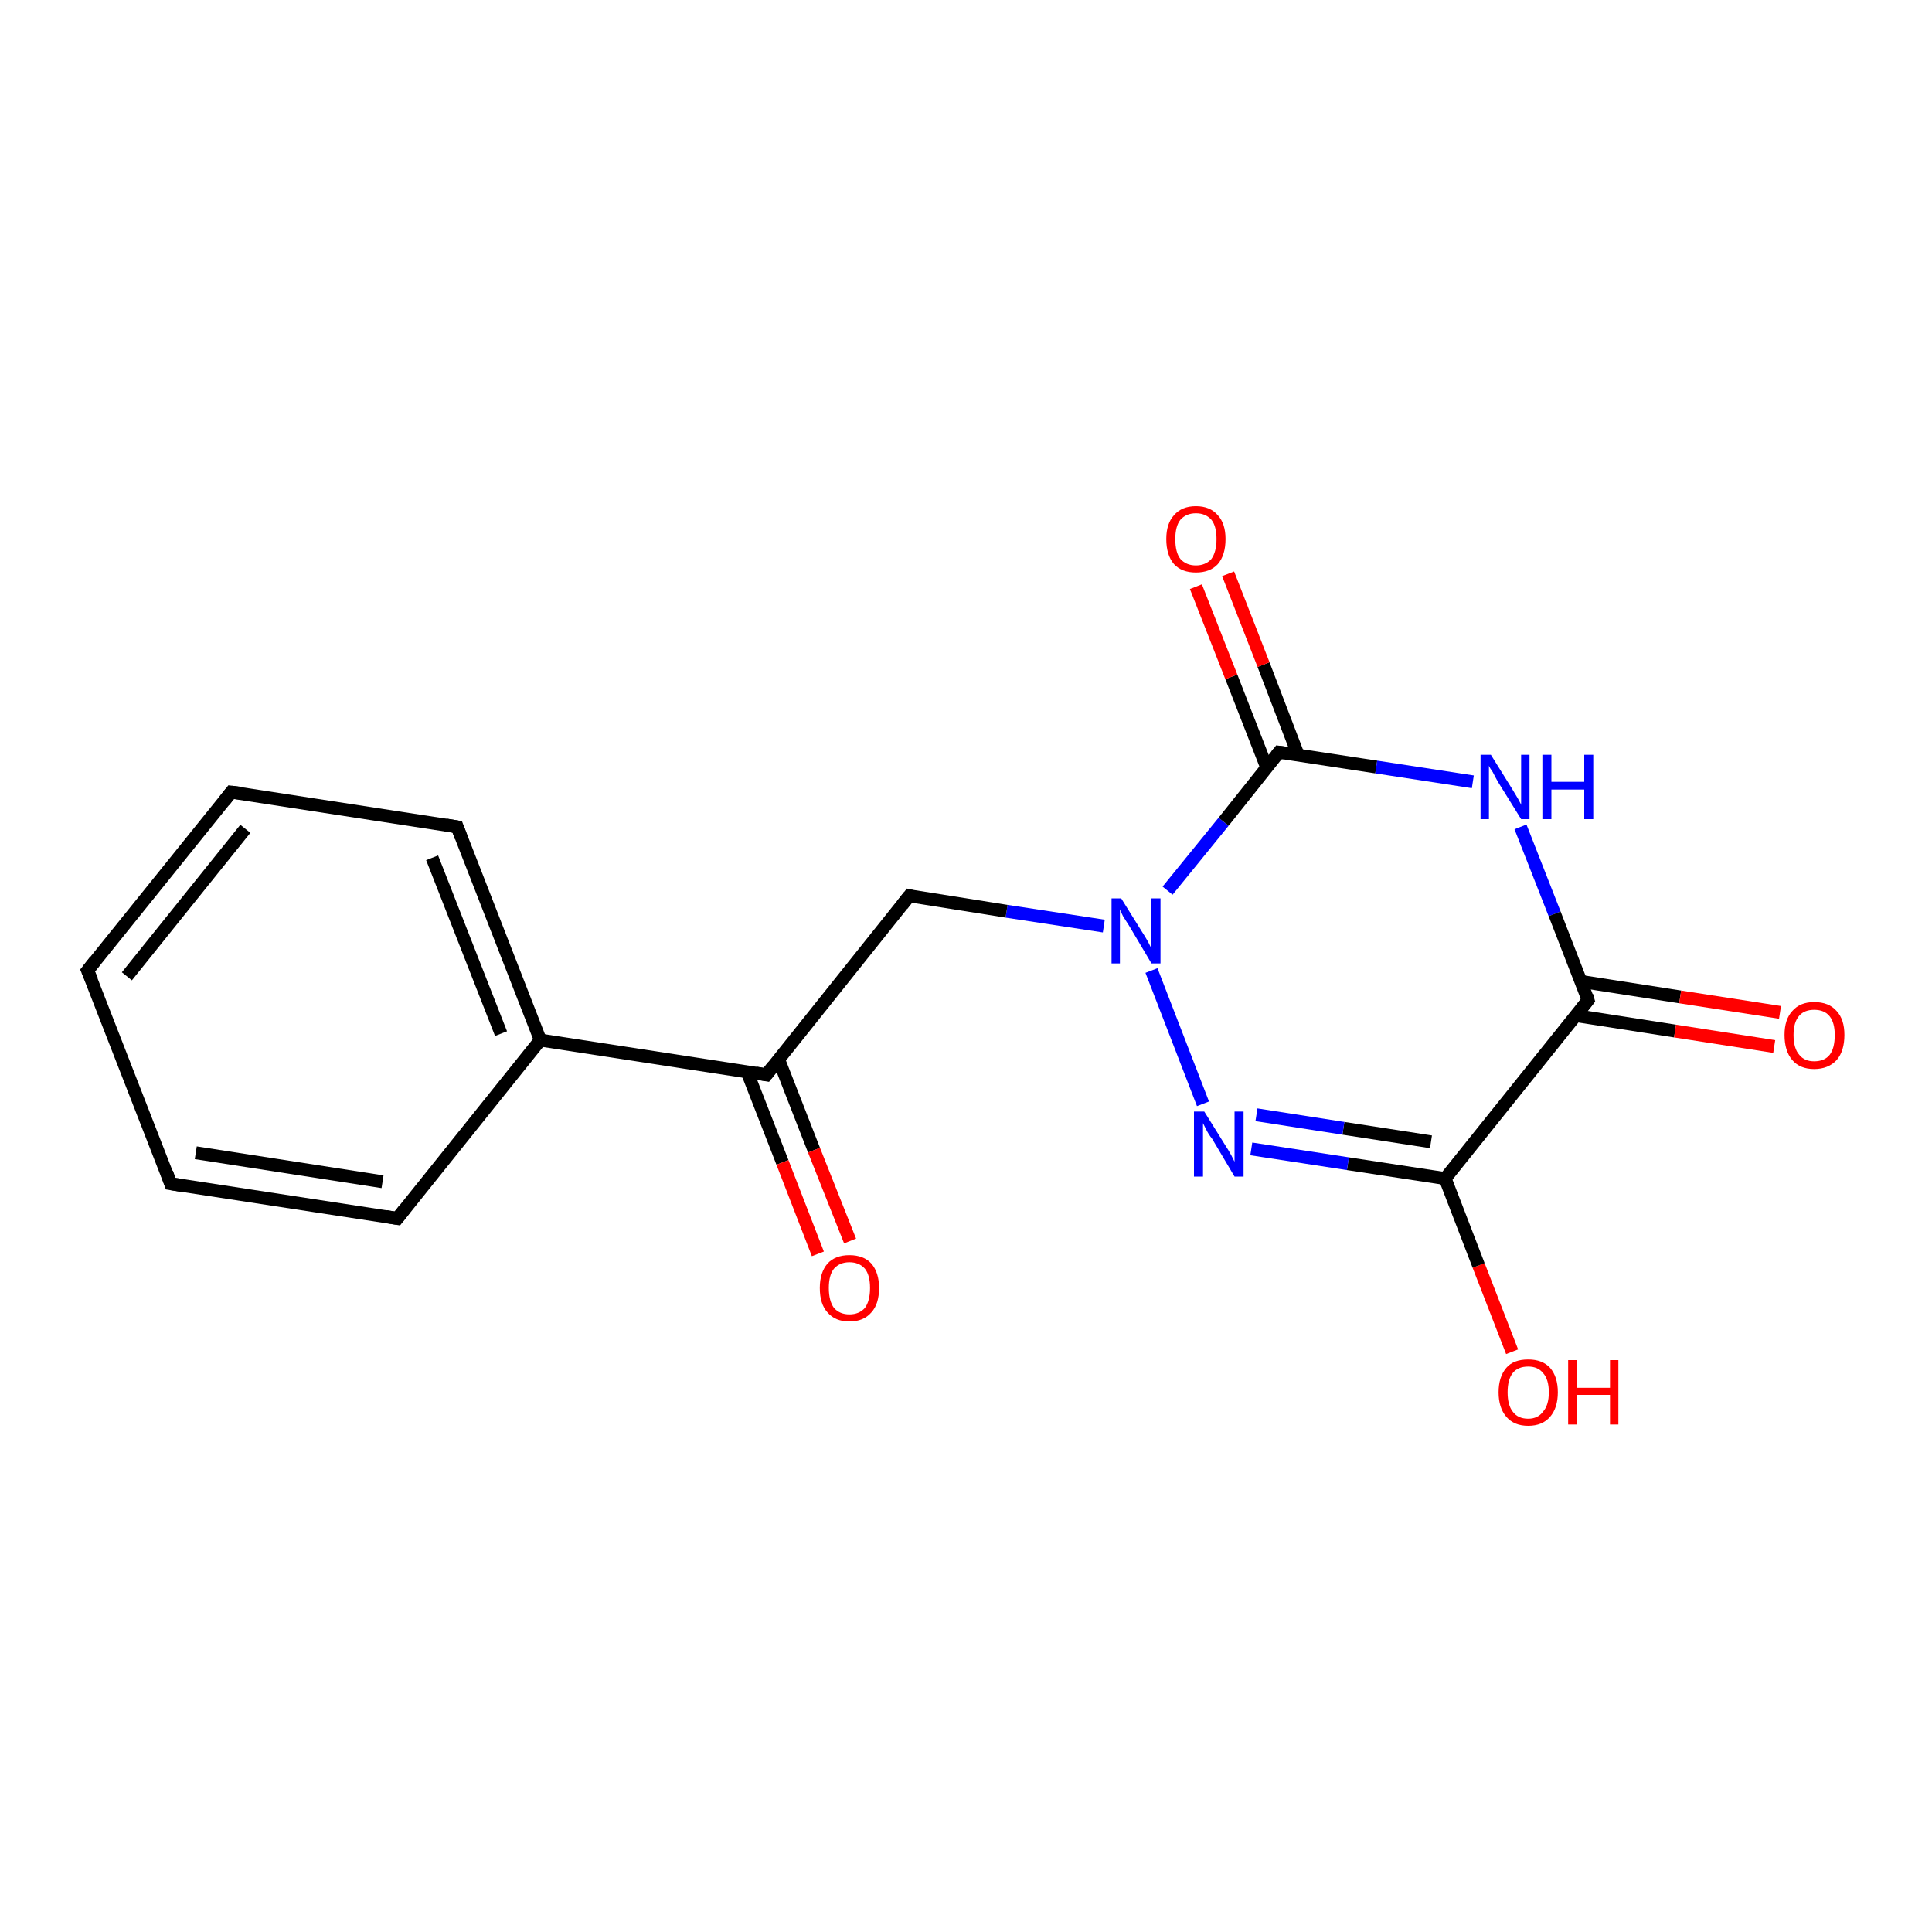 <?xml version='1.0' encoding='iso-8859-1'?>
<svg version='1.1' baseProfile='full'
              xmlns='http://www.w3.org/2000/svg'
                      xmlns:rdkit='http://www.rdkit.org/xml'
                      xmlns:xlink='http://www.w3.org/1999/xlink'
                  xml:space='preserve'
width='300px' height='300px' viewBox='0 0 300 300'>
<!-- END OF HEADER -->
<rect style='opacity:1.0;fill:#FFFFFF;stroke:none' width='300.0' height='300.0' x='0.0' y='0.0'> </rect>
<path class='bond-0 atom-0 atom-1' d='M 234.8,209.9 L 229.6,196.5' style='fill:none;fill-rule:evenodd;stroke:#FF0000;stroke-width:2.0px;stroke-linecap:butt;stroke-linejoin:miter;stroke-opacity:1' />
<path class='bond-0 atom-0 atom-1' d='M 229.6,196.5 L 224.4,183.0' style='fill:none;fill-rule:evenodd;stroke:#000000;stroke-width:2.0px;stroke-linecap:butt;stroke-linejoin:miter;stroke-opacity:1' />
<path class='bond-1 atom-1 atom-2' d='M 224.4,183.0 L 209.3,180.7' style='fill:none;fill-rule:evenodd;stroke:#000000;stroke-width:2.0px;stroke-linecap:butt;stroke-linejoin:miter;stroke-opacity:1' />
<path class='bond-1 atom-1 atom-2' d='M 209.3,180.7 L 194.3,178.4' style='fill:none;fill-rule:evenodd;stroke:#0000FF;stroke-width:2.0px;stroke-linecap:butt;stroke-linejoin:miter;stroke-opacity:1' />
<path class='bond-1 atom-1 atom-2' d='M 222.2,177.3 L 208.6,175.2' style='fill:none;fill-rule:evenodd;stroke:#000000;stroke-width:2.0px;stroke-linecap:butt;stroke-linejoin:miter;stroke-opacity:1' />
<path class='bond-1 atom-1 atom-2' d='M 208.6,175.2 L 195.1,173.1' style='fill:none;fill-rule:evenodd;stroke:#0000FF;stroke-width:2.0px;stroke-linecap:butt;stroke-linejoin:miter;stroke-opacity:1' />
<path class='bond-2 atom-2 atom-3' d='M 186.8,171.4 L 178.8,150.7' style='fill:none;fill-rule:evenodd;stroke:#0000FF;stroke-width:2.0px;stroke-linecap:butt;stroke-linejoin:miter;stroke-opacity:1' />
<path class='bond-3 atom-3 atom-4' d='M 171.4,143.8 L 156.3,141.5' style='fill:none;fill-rule:evenodd;stroke:#0000FF;stroke-width:2.0px;stroke-linecap:butt;stroke-linejoin:miter;stroke-opacity:1' />
<path class='bond-3 atom-3 atom-4' d='M 156.3,141.5 L 141.2,139.1' style='fill:none;fill-rule:evenodd;stroke:#000000;stroke-width:2.0px;stroke-linecap:butt;stroke-linejoin:miter;stroke-opacity:1' />
<path class='bond-4 atom-4 atom-5' d='M 141.2,139.1 L 119.0,166.9' style='fill:none;fill-rule:evenodd;stroke:#000000;stroke-width:2.0px;stroke-linecap:butt;stroke-linejoin:miter;stroke-opacity:1' />
<path class='bond-5 atom-5 atom-6' d='M 116.0,166.4 L 121.5,180.5' style='fill:none;fill-rule:evenodd;stroke:#000000;stroke-width:2.0px;stroke-linecap:butt;stroke-linejoin:miter;stroke-opacity:1' />
<path class='bond-5 atom-5 atom-6' d='M 121.5,180.5 L 127.0,194.7' style='fill:none;fill-rule:evenodd;stroke:#FF0000;stroke-width:2.0px;stroke-linecap:butt;stroke-linejoin:miter;stroke-opacity:1' />
<path class='bond-5 atom-5 atom-6' d='M 120.9,164.5 L 126.4,178.6' style='fill:none;fill-rule:evenodd;stroke:#000000;stroke-width:2.0px;stroke-linecap:butt;stroke-linejoin:miter;stroke-opacity:1' />
<path class='bond-5 atom-5 atom-6' d='M 126.4,178.6 L 132.0,192.7' style='fill:none;fill-rule:evenodd;stroke:#FF0000;stroke-width:2.0px;stroke-linecap:butt;stroke-linejoin:miter;stroke-opacity:1' />
<path class='bond-6 atom-5 atom-7' d='M 119.0,166.9 L 83.9,161.5' style='fill:none;fill-rule:evenodd;stroke:#000000;stroke-width:2.0px;stroke-linecap:butt;stroke-linejoin:miter;stroke-opacity:1' />
<path class='bond-7 atom-7 atom-8' d='M 83.9,161.5 L 71.0,128.4' style='fill:none;fill-rule:evenodd;stroke:#000000;stroke-width:2.0px;stroke-linecap:butt;stroke-linejoin:miter;stroke-opacity:1' />
<path class='bond-7 atom-7 atom-8' d='M 77.8,160.5 L 67.1,133.2' style='fill:none;fill-rule:evenodd;stroke:#000000;stroke-width:2.0px;stroke-linecap:butt;stroke-linejoin:miter;stroke-opacity:1' />
<path class='bond-8 atom-8 atom-9' d='M 71.0,128.4 L 35.9,123.0' style='fill:none;fill-rule:evenodd;stroke:#000000;stroke-width:2.0px;stroke-linecap:butt;stroke-linejoin:miter;stroke-opacity:1' />
<path class='bond-9 atom-9 atom-10' d='M 35.9,123.0 L 13.6,150.7' style='fill:none;fill-rule:evenodd;stroke:#000000;stroke-width:2.0px;stroke-linecap:butt;stroke-linejoin:miter;stroke-opacity:1' />
<path class='bond-9 atom-9 atom-10' d='M 38.1,128.7 L 19.7,151.6' style='fill:none;fill-rule:evenodd;stroke:#000000;stroke-width:2.0px;stroke-linecap:butt;stroke-linejoin:miter;stroke-opacity:1' />
<path class='bond-10 atom-10 atom-11' d='M 13.6,150.7 L 26.5,183.8' style='fill:none;fill-rule:evenodd;stroke:#000000;stroke-width:2.0px;stroke-linecap:butt;stroke-linejoin:miter;stroke-opacity:1' />
<path class='bond-11 atom-11 atom-12' d='M 26.5,183.8 L 61.7,189.2' style='fill:none;fill-rule:evenodd;stroke:#000000;stroke-width:2.0px;stroke-linecap:butt;stroke-linejoin:miter;stroke-opacity:1' />
<path class='bond-11 atom-11 atom-12' d='M 30.4,179.0 L 59.4,183.5' style='fill:none;fill-rule:evenodd;stroke:#000000;stroke-width:2.0px;stroke-linecap:butt;stroke-linejoin:miter;stroke-opacity:1' />
<path class='bond-12 atom-3 atom-13' d='M 181.3,138.3 L 190.0,127.6' style='fill:none;fill-rule:evenodd;stroke:#0000FF;stroke-width:2.0px;stroke-linecap:butt;stroke-linejoin:miter;stroke-opacity:1' />
<path class='bond-12 atom-3 atom-13' d='M 190.0,127.6 L 198.6,116.8' style='fill:none;fill-rule:evenodd;stroke:#000000;stroke-width:2.0px;stroke-linecap:butt;stroke-linejoin:miter;stroke-opacity:1' />
<path class='bond-13 atom-13 atom-14' d='M 201.6,117.3 L 196.2,103.2' style='fill:none;fill-rule:evenodd;stroke:#000000;stroke-width:2.0px;stroke-linecap:butt;stroke-linejoin:miter;stroke-opacity:1' />
<path class='bond-13 atom-13 atom-14' d='M 196.2,103.2 L 190.7,89.1' style='fill:none;fill-rule:evenodd;stroke:#FF0000;stroke-width:2.0px;stroke-linecap:butt;stroke-linejoin:miter;stroke-opacity:1' />
<path class='bond-13 atom-13 atom-14' d='M 196.7,119.2 L 191.2,105.1' style='fill:none;fill-rule:evenodd;stroke:#000000;stroke-width:2.0px;stroke-linecap:butt;stroke-linejoin:miter;stroke-opacity:1' />
<path class='bond-13 atom-13 atom-14' d='M 191.2,105.1 L 185.7,91.1' style='fill:none;fill-rule:evenodd;stroke:#FF0000;stroke-width:2.0px;stroke-linecap:butt;stroke-linejoin:miter;stroke-opacity:1' />
<path class='bond-14 atom-13 atom-15' d='M 198.6,116.8 L 213.7,119.1' style='fill:none;fill-rule:evenodd;stroke:#000000;stroke-width:2.0px;stroke-linecap:butt;stroke-linejoin:miter;stroke-opacity:1' />
<path class='bond-14 atom-13 atom-15' d='M 213.7,119.1 L 228.7,121.4' style='fill:none;fill-rule:evenodd;stroke:#0000FF;stroke-width:2.0px;stroke-linecap:butt;stroke-linejoin:miter;stroke-opacity:1' />
<path class='bond-15 atom-15 atom-16' d='M 236.1,128.4 L 241.4,141.9' style='fill:none;fill-rule:evenodd;stroke:#0000FF;stroke-width:2.0px;stroke-linecap:butt;stroke-linejoin:miter;stroke-opacity:1' />
<path class='bond-15 atom-15 atom-16' d='M 241.4,141.9 L 246.6,155.3' style='fill:none;fill-rule:evenodd;stroke:#000000;stroke-width:2.0px;stroke-linecap:butt;stroke-linejoin:miter;stroke-opacity:1' />
<path class='bond-16 atom-16 atom-17' d='M 244.7,157.7 L 260.1,160.1' style='fill:none;fill-rule:evenodd;stroke:#000000;stroke-width:2.0px;stroke-linecap:butt;stroke-linejoin:miter;stroke-opacity:1' />
<path class='bond-16 atom-16 atom-17' d='M 260.1,160.1 L 275.5,162.5' style='fill:none;fill-rule:evenodd;stroke:#FF0000;stroke-width:2.0px;stroke-linecap:butt;stroke-linejoin:miter;stroke-opacity:1' />
<path class='bond-16 atom-16 atom-17' d='M 245.5,152.4 L 260.9,154.8' style='fill:none;fill-rule:evenodd;stroke:#000000;stroke-width:2.0px;stroke-linecap:butt;stroke-linejoin:miter;stroke-opacity:1' />
<path class='bond-16 atom-16 atom-17' d='M 260.9,154.8 L 276.4,157.2' style='fill:none;fill-rule:evenodd;stroke:#FF0000;stroke-width:2.0px;stroke-linecap:butt;stroke-linejoin:miter;stroke-opacity:1' />
<path class='bond-17 atom-16 atom-1' d='M 246.6,155.3 L 224.4,183.0' style='fill:none;fill-rule:evenodd;stroke:#000000;stroke-width:2.0px;stroke-linecap:butt;stroke-linejoin:miter;stroke-opacity:1' />
<path class='bond-18 atom-12 atom-7' d='M 61.7,189.2 L 83.9,161.5' style='fill:none;fill-rule:evenodd;stroke:#000000;stroke-width:2.0px;stroke-linecap:butt;stroke-linejoin:miter;stroke-opacity:1' />
<path d='M 142.0,139.3 L 141.2,139.1 L 140.1,140.5' style='fill:none;stroke:#000000;stroke-width:2.0px;stroke-linecap:butt;stroke-linejoin:miter;stroke-opacity:1;' />
<path d='M 120.1,165.5 L 119.0,166.9 L 117.3,166.6' style='fill:none;stroke:#000000;stroke-width:2.0px;stroke-linecap:butt;stroke-linejoin:miter;stroke-opacity:1;' />
<path d='M 71.6,130.0 L 71.0,128.4 L 69.2,128.1' style='fill:none;stroke:#000000;stroke-width:2.0px;stroke-linecap:butt;stroke-linejoin:miter;stroke-opacity:1;' />
<path d='M 37.6,123.2 L 35.9,123.0 L 34.8,124.4' style='fill:none;stroke:#000000;stroke-width:2.0px;stroke-linecap:butt;stroke-linejoin:miter;stroke-opacity:1;' />
<path d='M 14.7,149.3 L 13.6,150.7 L 14.3,152.3' style='fill:none;stroke:#000000;stroke-width:2.0px;stroke-linecap:butt;stroke-linejoin:miter;stroke-opacity:1;' />
<path d='M 25.9,182.1 L 26.5,183.8 L 28.3,184.1' style='fill:none;stroke:#000000;stroke-width:2.0px;stroke-linecap:butt;stroke-linejoin:miter;stroke-opacity:1;' />
<path d='M 59.9,188.9 L 61.7,189.2 L 62.8,187.8' style='fill:none;stroke:#000000;stroke-width:2.0px;stroke-linecap:butt;stroke-linejoin:miter;stroke-opacity:1;' />
<path d='M 198.2,117.3 L 198.6,116.8 L 199.4,116.9' style='fill:none;stroke:#000000;stroke-width:2.0px;stroke-linecap:butt;stroke-linejoin:miter;stroke-opacity:1;' />
<path d='M 246.4,154.6 L 246.6,155.3 L 245.5,156.7' style='fill:none;stroke:#000000;stroke-width:2.0px;stroke-linecap:butt;stroke-linejoin:miter;stroke-opacity:1;' />
<path class='atom-0' d='M 232.7 216.2
Q 232.7 213.8, 233.9 212.4
Q 235.0 211.1, 237.3 211.1
Q 239.5 211.1, 240.7 212.4
Q 241.9 213.8, 241.9 216.2
Q 241.9 218.6, 240.7 220.0
Q 239.5 221.4, 237.3 221.4
Q 235.1 221.4, 233.9 220.0
Q 232.7 218.6, 232.7 216.2
M 237.3 220.3
Q 238.8 220.3, 239.6 219.2
Q 240.5 218.2, 240.5 216.2
Q 240.5 214.2, 239.6 213.2
Q 238.8 212.2, 237.3 212.2
Q 235.7 212.2, 234.9 213.2
Q 234.1 214.2, 234.1 216.2
Q 234.1 218.2, 234.9 219.2
Q 235.7 220.3, 237.3 220.3
' fill='#FF0000'/>
<path class='atom-0' d='M 243.5 211.2
L 244.8 211.2
L 244.8 215.5
L 250.0 215.5
L 250.0 211.2
L 251.3 211.2
L 251.3 221.2
L 250.0 221.2
L 250.0 216.6
L 244.8 216.6
L 244.8 221.2
L 243.5 221.2
L 243.5 211.2
' fill='#FF0000'/>
<path class='atom-2' d='M 187.0 172.6
L 190.3 177.9
Q 190.7 178.5, 191.2 179.4
Q 191.7 180.4, 191.7 180.4
L 191.7 172.6
L 193.1 172.6
L 193.1 182.7
L 191.7 182.7
L 188.2 176.8
Q 187.7 176.2, 187.3 175.4
Q 186.9 174.6, 186.8 174.4
L 186.8 182.7
L 185.4 182.7
L 185.4 172.6
L 187.0 172.6
' fill='#0000FF'/>
<path class='atom-3' d='M 174.1 139.5
L 177.4 144.8
Q 177.8 145.4, 178.3 146.3
Q 178.8 147.3, 178.8 147.3
L 178.8 139.5
L 180.2 139.5
L 180.2 149.6
L 178.8 149.6
L 175.3 143.7
Q 174.9 143.1, 174.4 142.3
Q 174.0 141.5, 173.9 141.2
L 173.9 149.6
L 172.6 149.6
L 172.6 139.5
L 174.1 139.5
' fill='#0000FF'/>
<path class='atom-6' d='M 127.3 200.0
Q 127.3 197.6, 128.5 196.2
Q 129.7 194.9, 131.9 194.9
Q 134.1 194.9, 135.3 196.2
Q 136.5 197.6, 136.5 200.0
Q 136.5 202.5, 135.3 203.8
Q 134.1 205.2, 131.9 205.2
Q 129.7 205.2, 128.5 203.8
Q 127.3 202.5, 127.3 200.0
M 131.9 204.1
Q 133.4 204.1, 134.3 203.1
Q 135.1 202.0, 135.1 200.0
Q 135.1 198.0, 134.3 197.0
Q 133.4 196.0, 131.9 196.0
Q 130.4 196.0, 129.5 197.0
Q 128.7 198.0, 128.7 200.0
Q 128.7 202.0, 129.5 203.1
Q 130.4 204.1, 131.9 204.1
' fill='#FF0000'/>
<path class='atom-14' d='M 181.1 83.7
Q 181.1 81.3, 182.3 80.0
Q 183.5 78.6, 185.7 78.6
Q 187.9 78.6, 189.1 80.0
Q 190.3 81.3, 190.3 83.7
Q 190.3 86.2, 189.1 87.6
Q 187.9 88.9, 185.7 88.9
Q 183.5 88.9, 182.3 87.6
Q 181.1 86.2, 181.1 83.7
M 185.7 87.8
Q 187.2 87.8, 188.1 86.8
Q 188.9 85.7, 188.9 83.7
Q 188.9 81.7, 188.1 80.7
Q 187.2 79.7, 185.7 79.7
Q 184.2 79.7, 183.3 80.7
Q 182.5 81.7, 182.5 83.7
Q 182.5 85.8, 183.3 86.8
Q 184.2 87.8, 185.7 87.8
' fill='#FF0000'/>
<path class='atom-15' d='M 231.5 117.2
L 234.8 122.5
Q 235.1 123.0, 235.7 124.0
Q 236.2 124.9, 236.2 125.0
L 236.2 117.2
L 237.5 117.2
L 237.5 127.2
L 236.2 127.2
L 232.6 121.4
Q 232.2 120.7, 231.8 119.9
Q 231.3 119.2, 231.2 118.9
L 231.2 127.2
L 229.9 127.2
L 229.9 117.2
L 231.5 117.2
' fill='#0000FF'/>
<path class='atom-15' d='M 239.5 117.2
L 240.9 117.2
L 240.9 121.4
L 246.0 121.4
L 246.0 117.2
L 247.4 117.2
L 247.4 127.2
L 246.0 127.2
L 246.0 122.6
L 240.9 122.6
L 240.9 127.2
L 239.5 127.2
L 239.5 117.2
' fill='#0000FF'/>
<path class='atom-17' d='M 277.1 160.7
Q 277.1 158.3, 278.3 157.0
Q 279.5 155.6, 281.7 155.6
Q 284.0 155.6, 285.2 157.0
Q 286.4 158.3, 286.4 160.7
Q 286.4 163.2, 285.2 164.6
Q 283.9 166.0, 281.7 166.0
Q 279.5 166.0, 278.3 164.6
Q 277.1 163.2, 277.1 160.7
M 281.7 164.8
Q 283.3 164.8, 284.1 163.8
Q 284.9 162.8, 284.9 160.7
Q 284.9 158.8, 284.1 157.8
Q 283.3 156.8, 281.7 156.8
Q 280.2 156.8, 279.4 157.7
Q 278.5 158.7, 278.5 160.7
Q 278.5 162.8, 279.4 163.8
Q 280.2 164.8, 281.7 164.8
' fill='#FF0000'/>
</svg>
